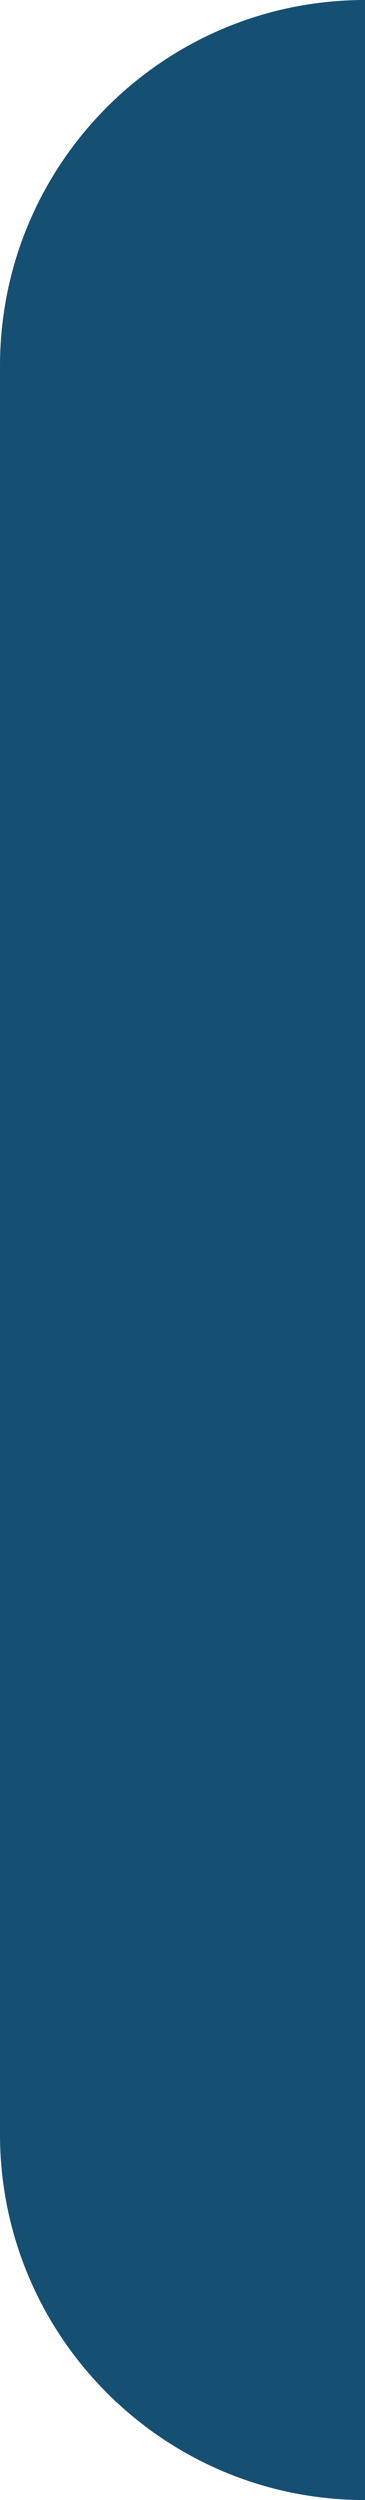 <?xml version="1.0" encoding="UTF-8"?><svg xmlns="http://www.w3.org/2000/svg" xmlns:xlink="http://www.w3.org/1999/xlink" xmlns:svgjs="http://svgjs.dev/svgjs" version="1.1" width="6px" height="41px" viewBox="0 0 6 41" aria-hidden="true"><defs><linearGradient class="cerosgradient" data-cerosgradient="true" id="CerosGradient_idf59dfe0f3" gradientUnits="userSpaceOnUse" x1="50%" y1="100%" x2="50%" y2="0%"><stop offset="0%" stop-color="#d1d1d1"/><stop offset="100%" stop-color="#d1d1d1"/></linearGradient><linearGradient/></defs><g><g transform="matrix(1, 0, 0, 1, 0, 0)"><path d="M0,6c0,-3.314 2.686,-6 6,-6v0v41v0c-3.314,0 -6,-2.686 -6,-6z" transform="matrix(1,0,0,1,0,0)" fill-rule="nonzero" fill="#175980"/><path d="M0,6c0,-3.314 2.686,-6 6,-6v0v41v0c-3.314,0 -6,-2.686 -6,-6z" transform="matrix(1,0,0,1,0,0)" fill-rule="nonzero" fill-opacity="0.1" fill="#000000"/></g></g></svg>